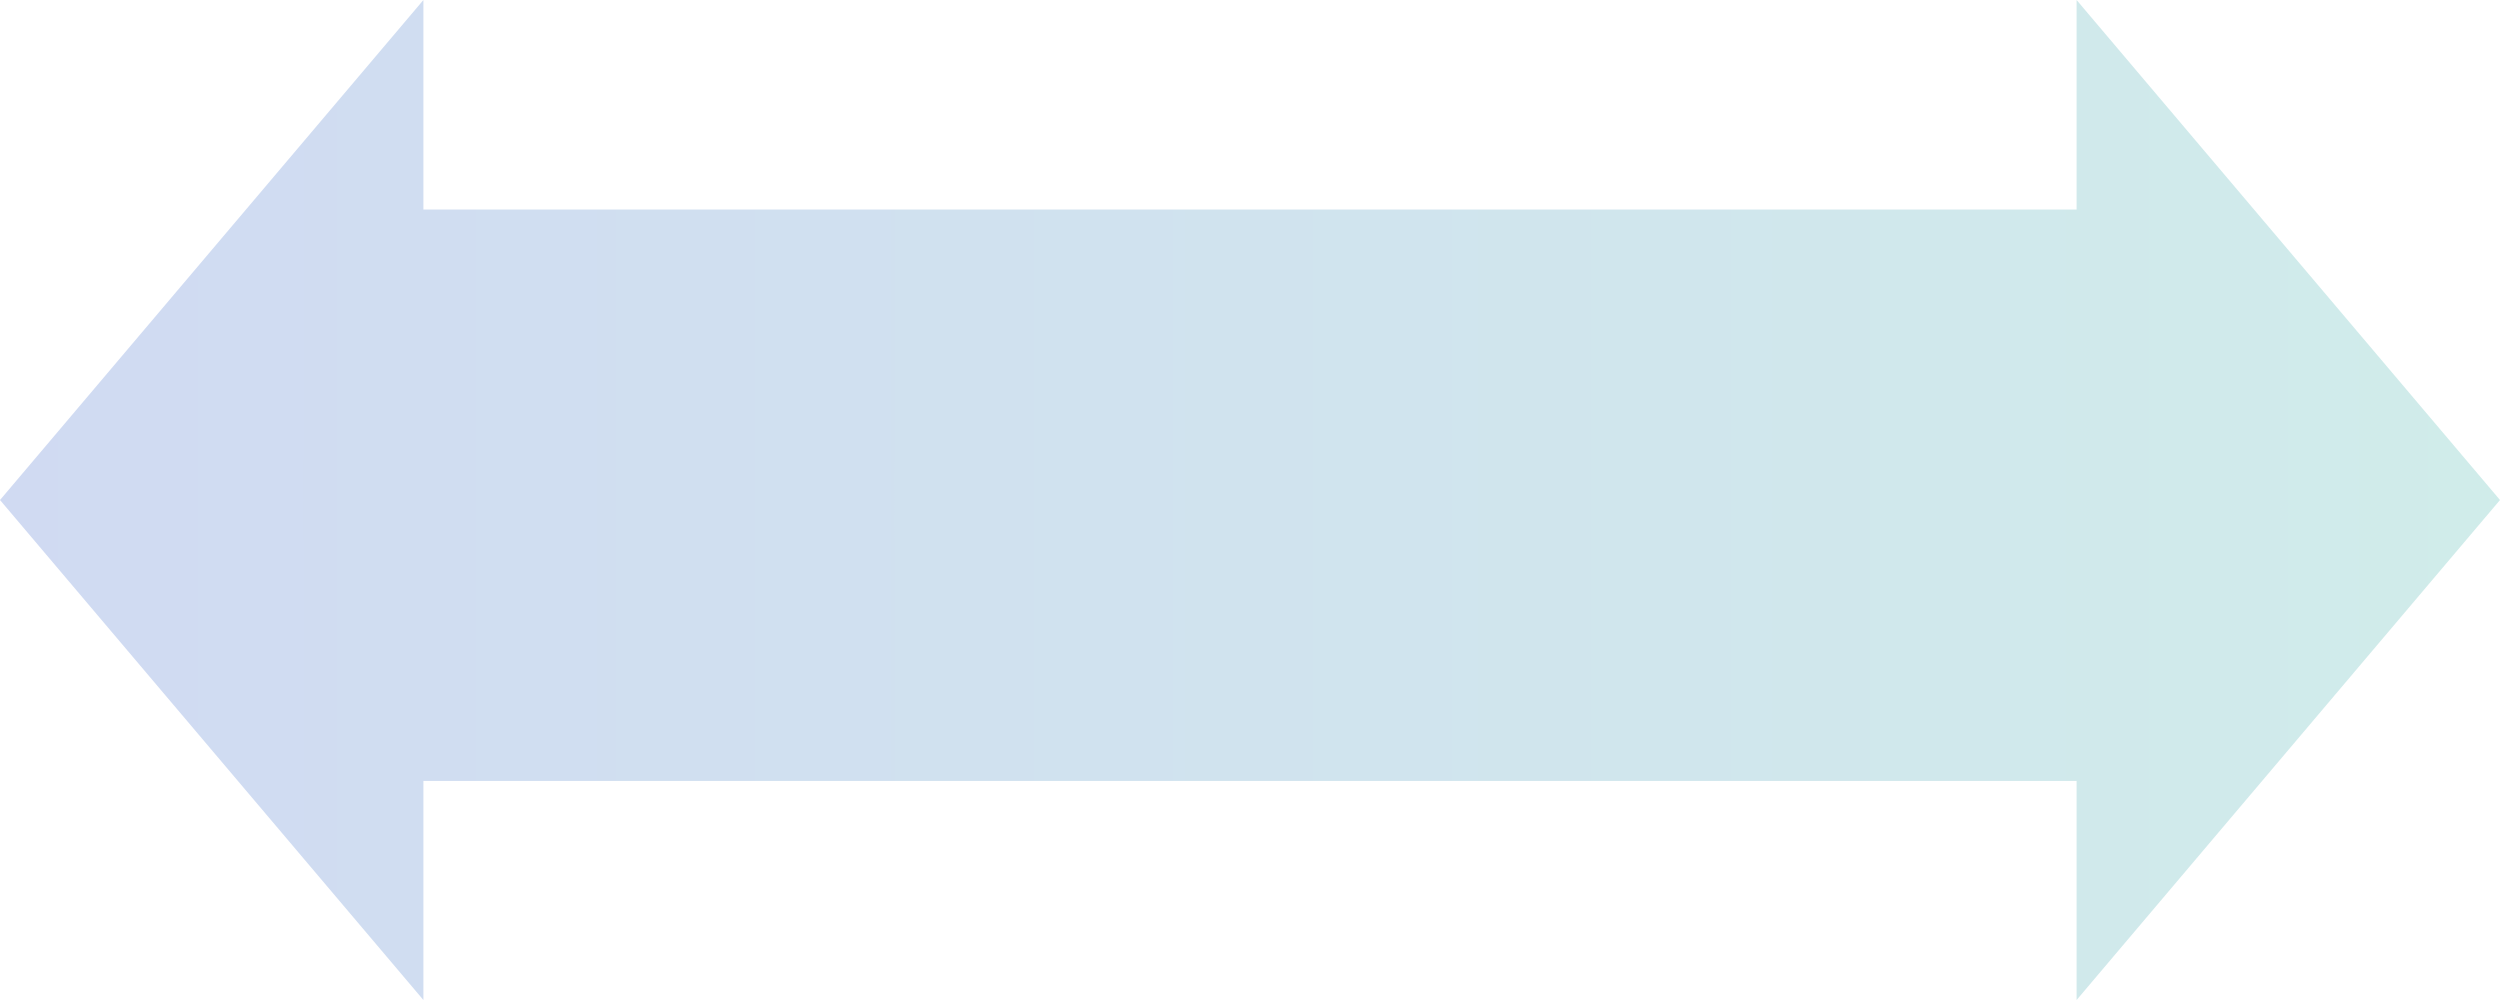<svg xmlns="http://www.w3.org/2000/svg" xmlns:xlink="http://www.w3.org/1999/xlink" width="200" height="80" viewBox="0 0 200 80">
  <defs>
    <linearGradient id="linear-gradient" x1="0.018" y1="0.5" x2="1" y2="0.5" gradientUnits="objectBoundingBox">
      <stop offset="0" stop-color="#6386d6"/>
      <stop offset="1" stop-color="#62c1ba"/>
    </linearGradient>
  </defs>
  <path id="Union_3" data-name="Union 3" d="M204.128,54.475H71.872V72L38,32,71.872-8V8.762H204.128V-8L238,32,204.128,72Z" transform="translate(-38 8.001)" opacity="0.301" fill="url(#linear-gradient)"/>
</svg>
